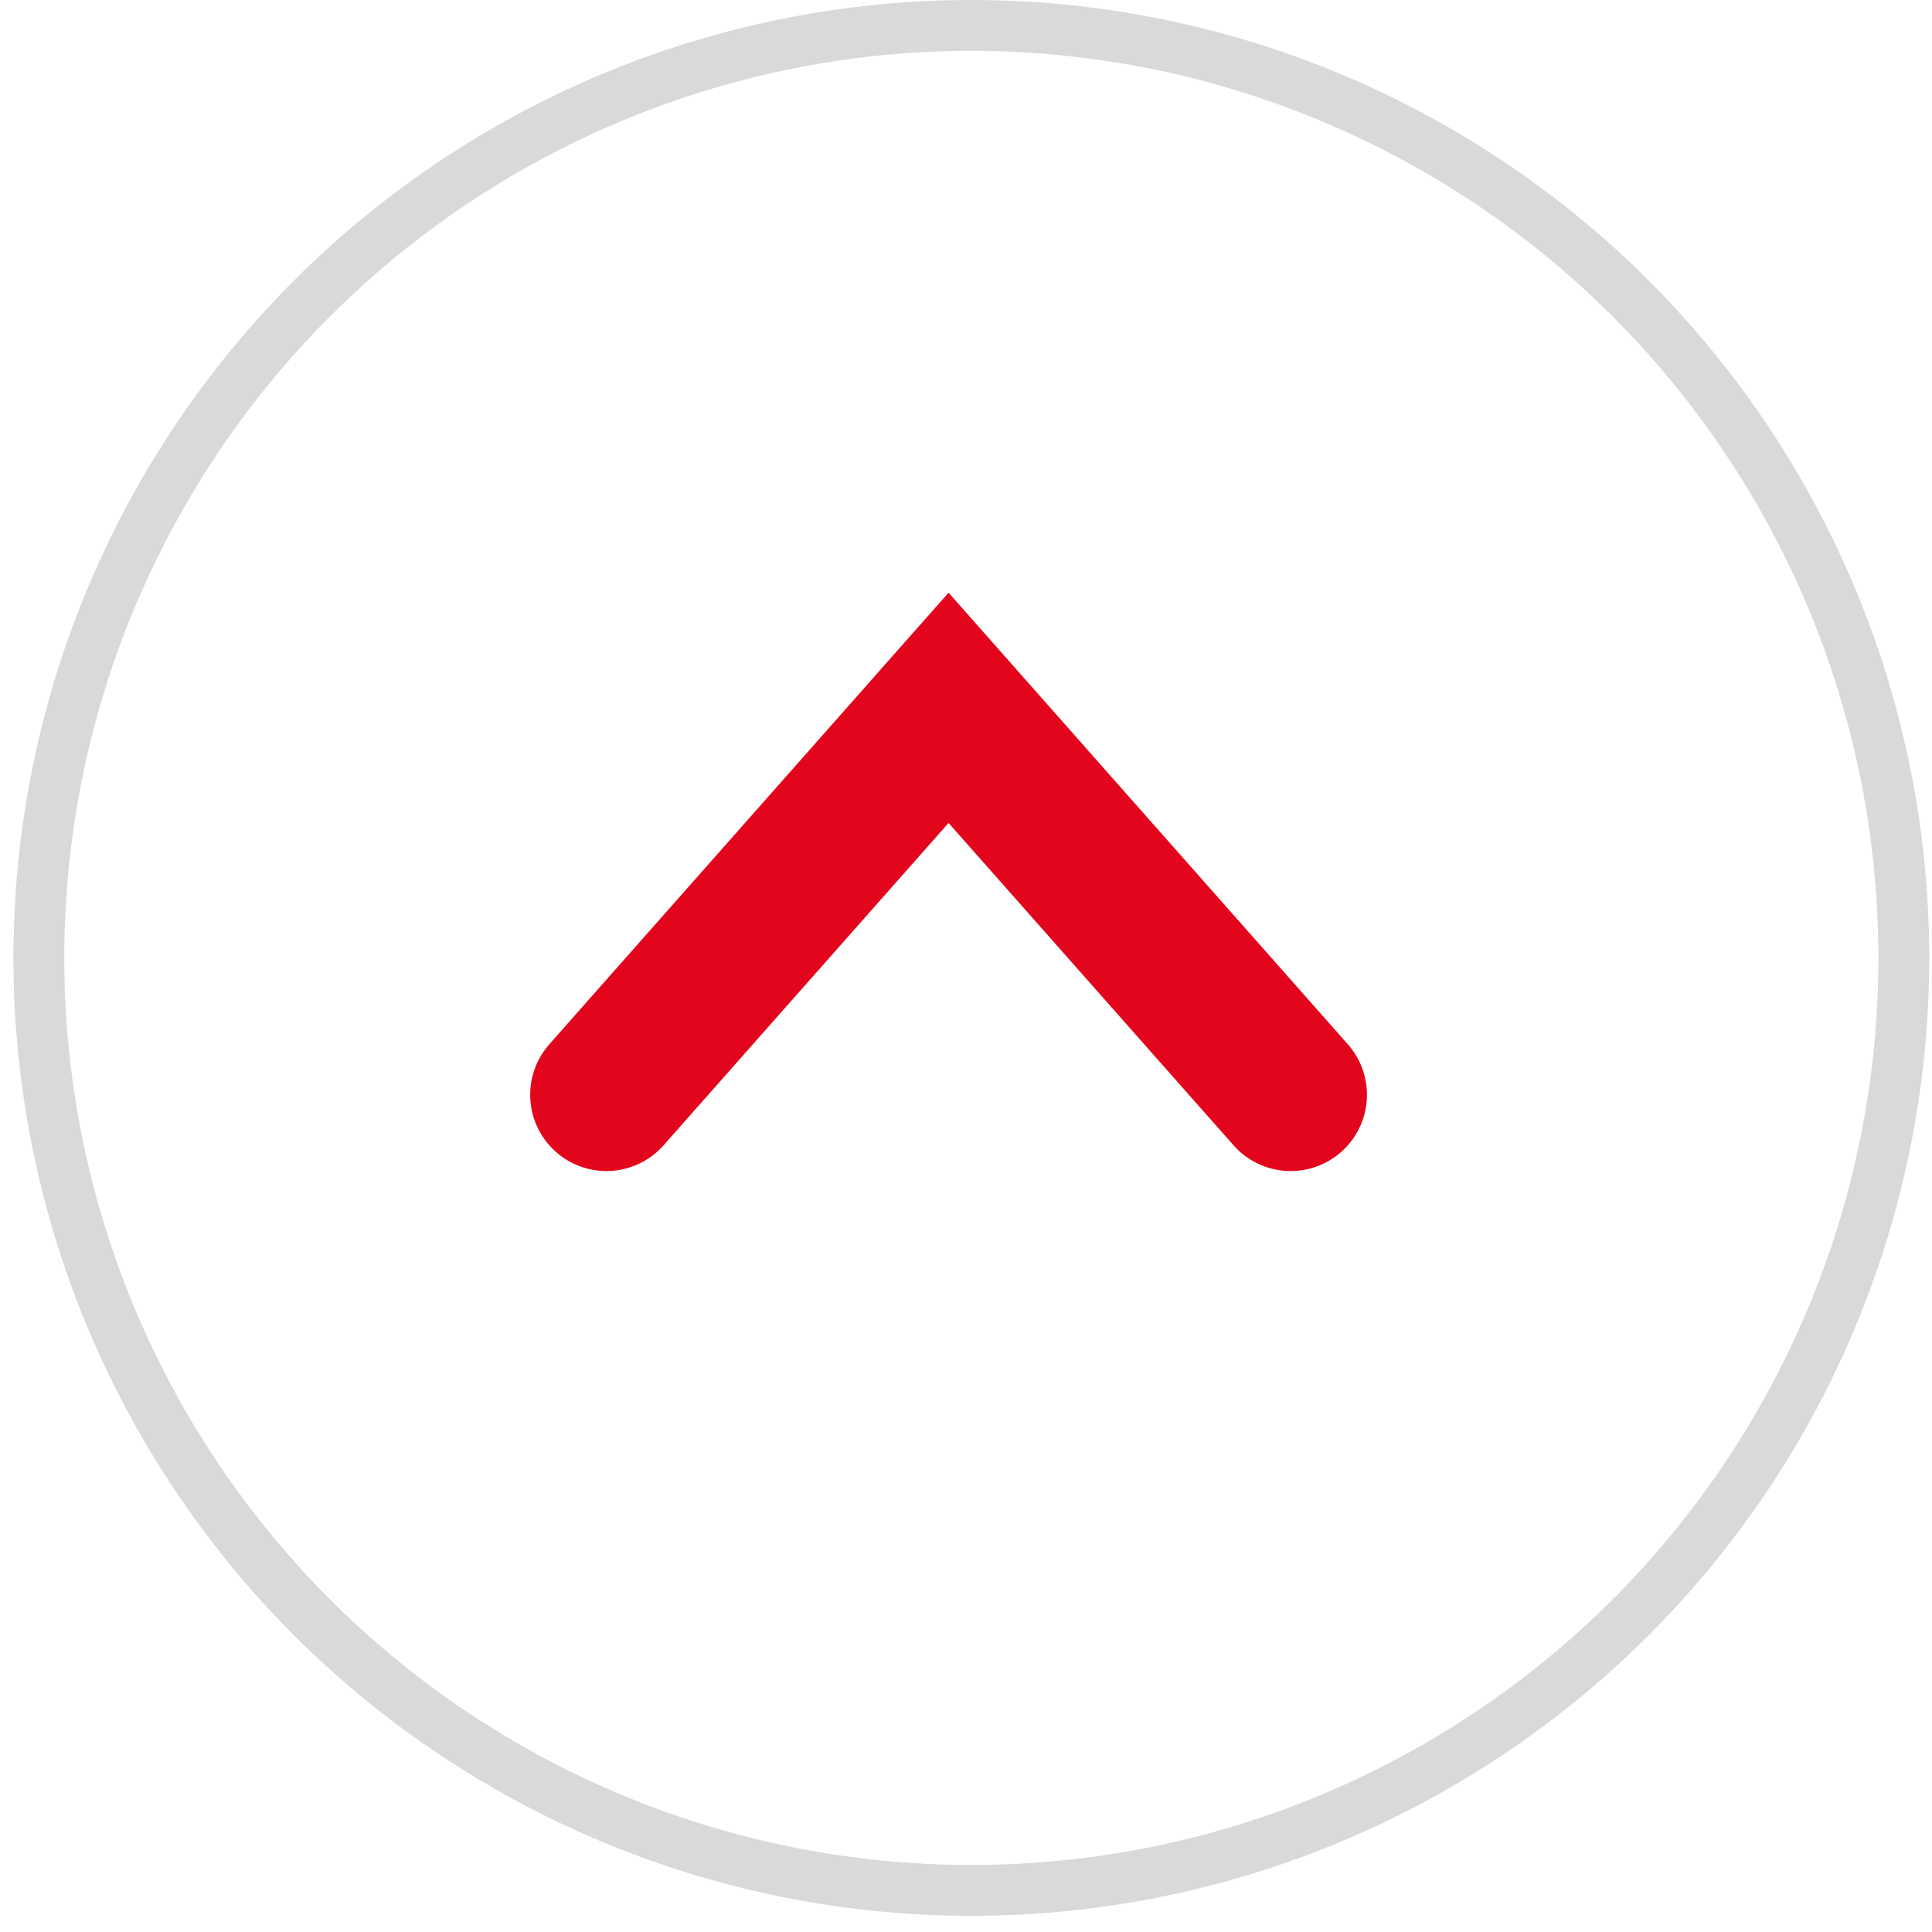 <svg width="38" height="38" viewBox="0 0 38 38" fill="none" xmlns="http://www.w3.org/2000/svg">
<path d="M25.386 21.533L18.657 13.922L11.928 21.533" stroke="#E3051B" stroke-width="3" stroke-linecap="round"/>
<circle cx="19.105" cy="18.841" r="18.341" transform="rotate(-180 19.105 18.841)" stroke="#D9D9D9"/>
</svg>

